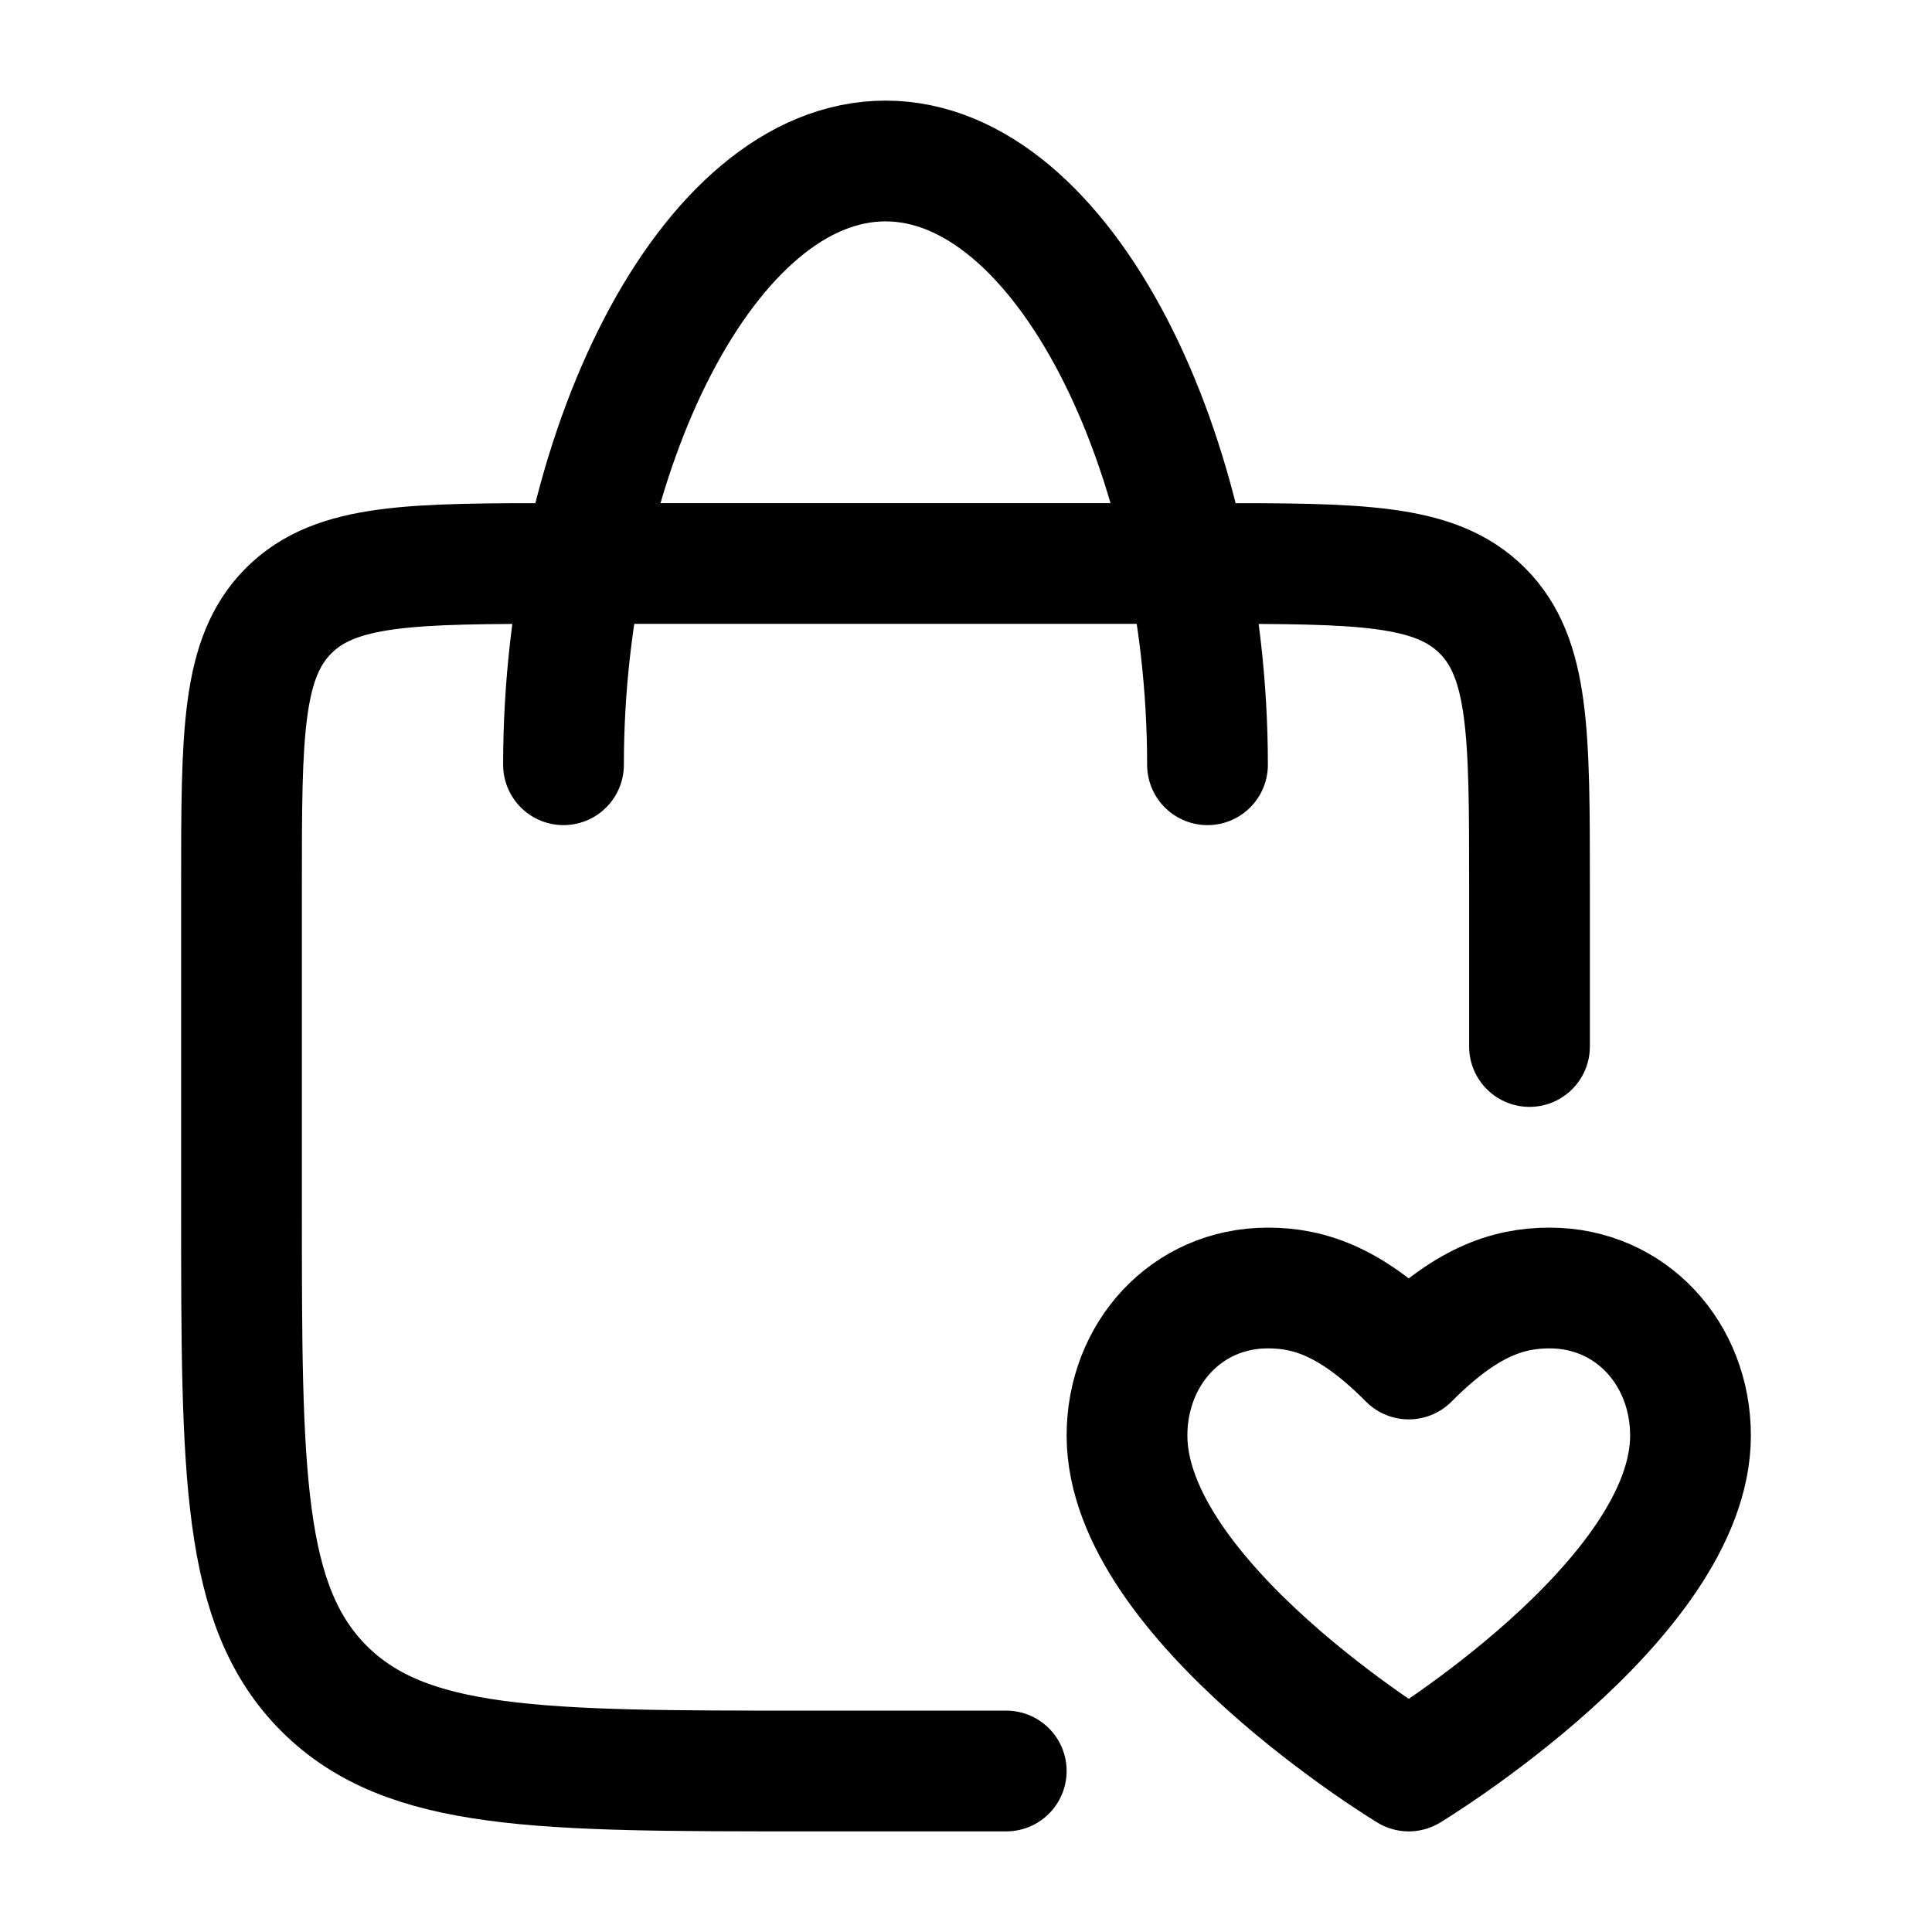 <svg width="24" height="24" viewBox="0 0 24 24" fill="none" xmlns="http://www.w3.org/2000/svg">
<path d="M12.5 22H10C6.7 22 5.05 22 4.025 20.975C3 19.95 3 18.3 3 15V11C3 9.114 3 8.172 3.586 7.586C4.172 7 5.114 7 7 7H15C16.886 7 17.828 7 18.414 7.586C19 8.172 19 9.114 19 11V13" stroke="black" stroke-width="1.5" stroke-linecap="round" stroke-linejoin="round"/>
<path d="M15 9.5C15 5.634 13.209 2 11 2C8.791 2 7 5.634 7 9.5" stroke="black" stroke-width="1.5" stroke-linecap="round" stroke-linejoin="round"/>
<path d="M17.5 22C17.5 22 14 19.882 14 17.833C14 16.821 14.737 16 15.75 16C16.275 16 16.8 16.177 17.5 16.882C18.2 16.177 18.725 16 19.25 16C20.263 16 21 16.821 21 17.833C21 19.882 17.5 22 17.5 22Z" stroke="black" stroke-width="1.5" stroke-linecap="round" stroke-linejoin="round"/>
</svg>

